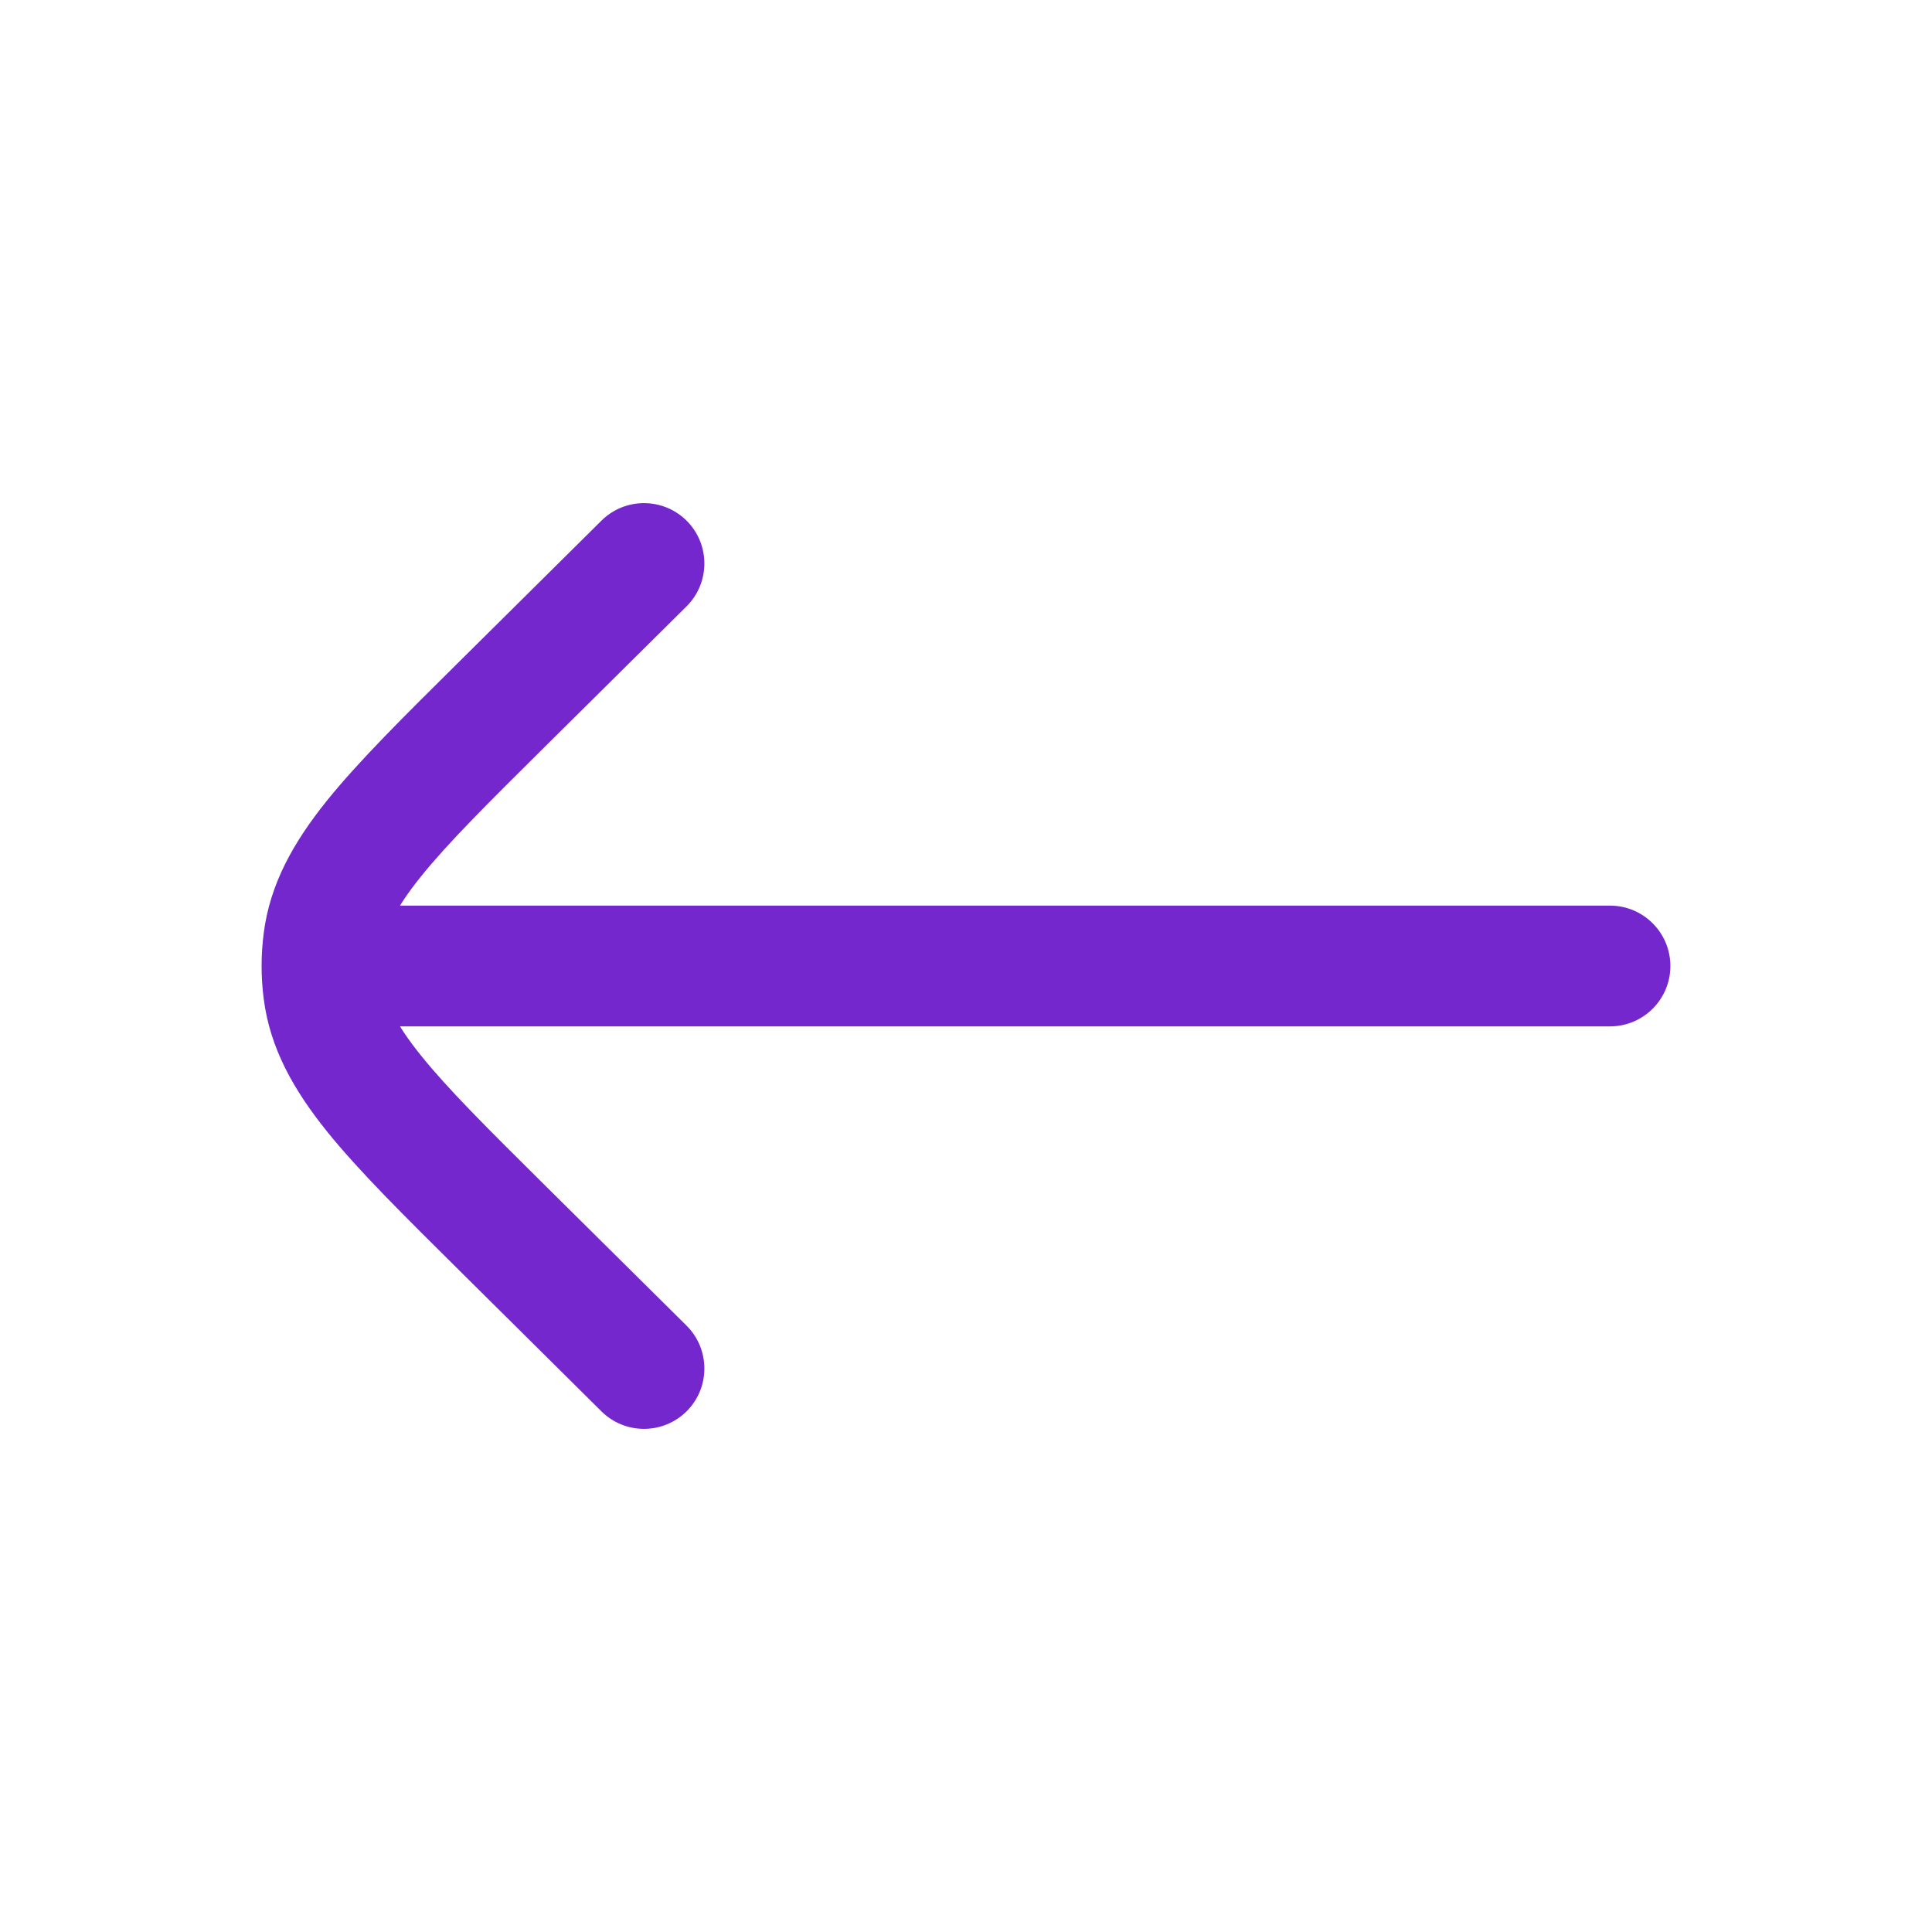 <svg fill="none" height="24" viewBox="0 0 24 24" width="24" xmlns="http://www.w3.org/2000/svg"><path d="M20 12.75C20.414 12.75 20.75 12.414 20.75 12 20.75 11.586 20.414 11.25 20 11.25L20 12.75ZM4 11.25C3.586 11.25 3.25 11.586 3.25 12 3.25 12.414 3.586 12.75 4 12.75L4 11.25ZM7.472 17.533C7.766 17.824 8.241 17.822 8.533 17.528 8.824 17.234 8.822 16.759 8.528 16.467L7.472 17.533ZM6.237 15.253 6.765 14.72 6.237 15.253ZM6.237 8.747 5.709 8.215 6.237 8.747ZM8.528 7.533C8.822 7.241 8.824 6.766 8.533 6.472 8.241 6.178 7.766 6.176 7.472 6.467L8.528 7.533ZM4.02 12.313 3.276 12.408 3.276 12.408 4.02 12.313ZM4.02 11.687 3.276 11.592 3.276 11.592 4.02 11.687ZM20 11.25 4 11.25 4 12.75 20 12.75 20 11.25ZM8.528 16.467 6.765 14.72 5.709 15.785 7.472 17.533 8.528 16.467ZM6.765 9.28 8.528 7.533 7.472 6.467 5.709 8.215 6.765 9.28ZM6.765 14.72C6.05 14.011 5.559 13.523 5.227 13.109 4.904 12.708 4.793 12.45 4.764 12.219L3.276 12.408C3.355 13.026 3.65 13.541 4.057 14.049 4.455 14.544 5.019 15.101 5.709 15.785L6.765 14.72ZM5.709 8.215C5.019 8.899 4.455 9.456 4.057 9.951 3.65 10.459 3.355 10.974 3.276 11.592L4.764 11.781C4.793 11.55 4.904 11.292 5.227 10.891 5.559 10.477 6.05 9.989 6.765 9.28L5.709 8.215ZM4.764 12.219C4.745 12.073 4.745 11.927 4.764 11.781L3.276 11.592C3.241 11.863 3.241 12.137 3.276 12.408L4.764 12.219Z" fill="#7327cc"/></svg>